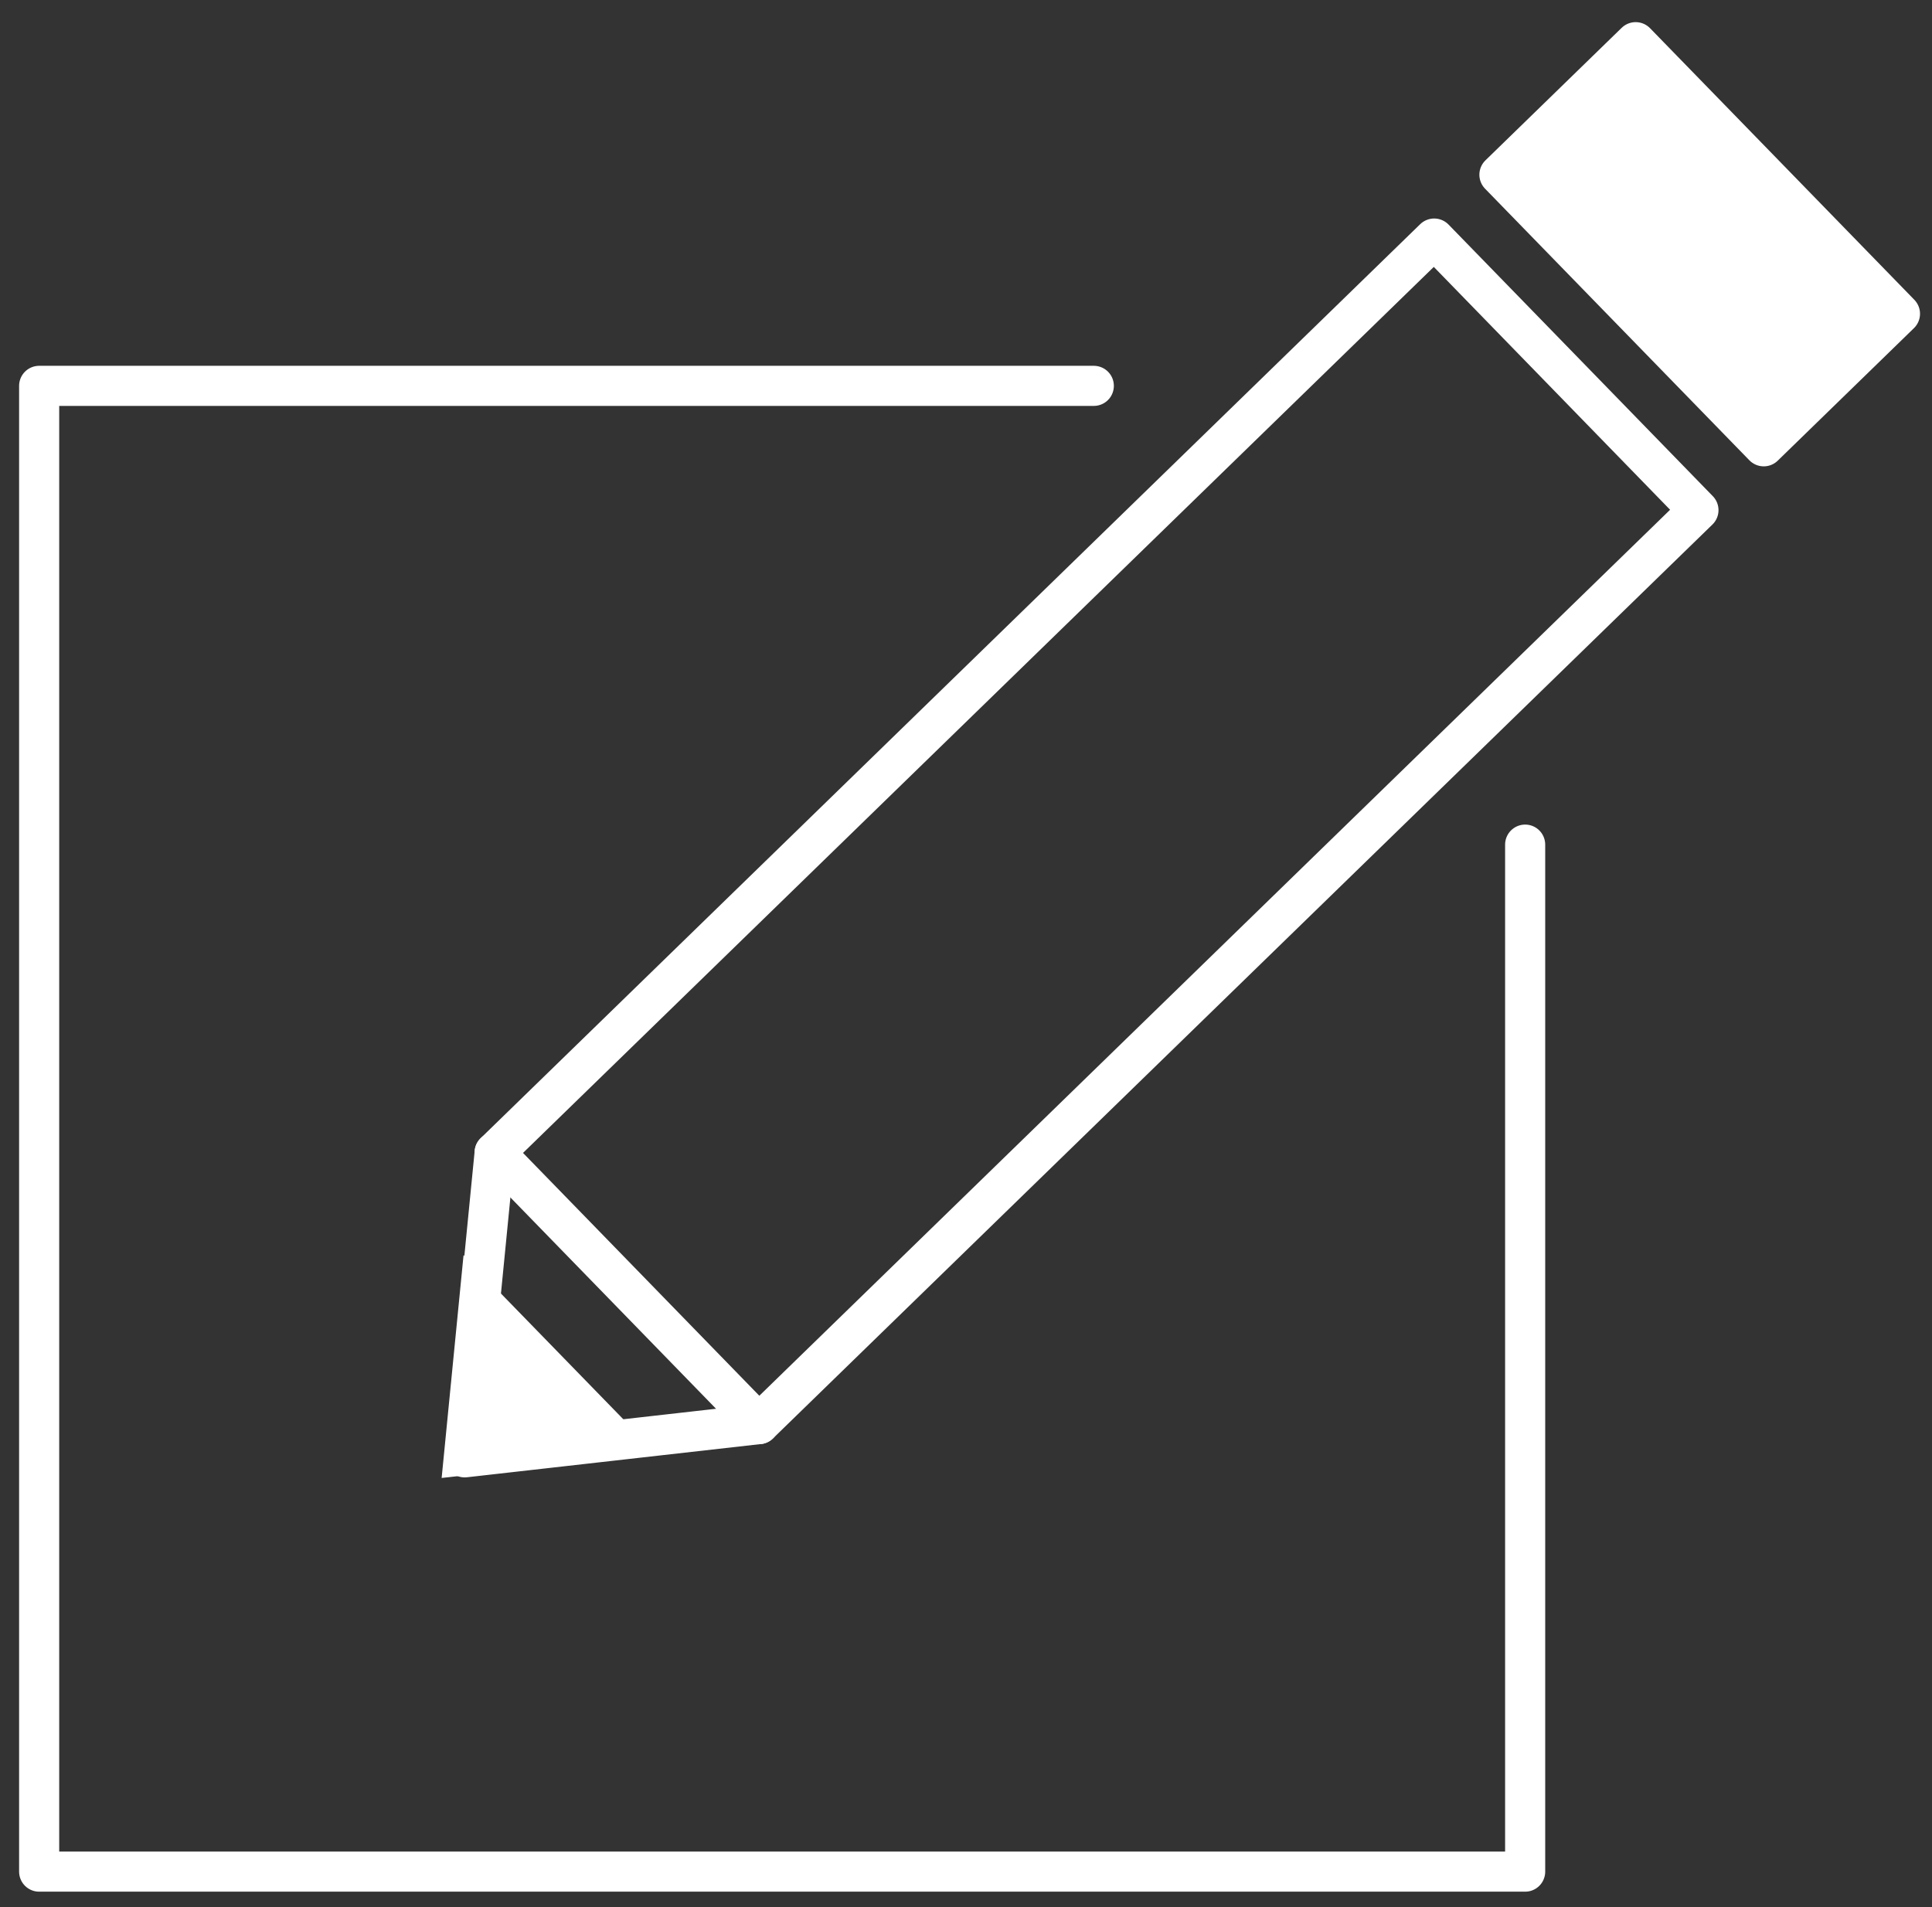 <?xml version="1.0" encoding="UTF-8"?> <svg xmlns="http://www.w3.org/2000/svg" width="79" height="78" viewBox="0 0 79 78"><rect x="0" y="0" width="79" height="78" fill="#333333" stroke="none"/><g><g><path fill="none" stroke="#fff" stroke-linecap="round" stroke-linejoin="round" stroke-miterlimit="20" stroke-width="1.64" d="M62.364 34.542v42H1.601v0V15.78v0h43.125v0"></path></g><g><path fill="none" stroke="#fff" stroke-linecap="round" stroke-linejoin="round" stroke-miterlimit="20" stroke-width="1.64" d="M69.45 20.863v0L31.033 58.24v0L20.227 47.134v0L58.644 9.756v0L69.45 20.863v0z"></path></g><g><path fill="#fff" d="M77.69 12.832l-5.57 5.42L61.312 7.145l5.571-5.42z"></path></g><g><path fill="none" stroke="#fff" stroke-linecap="round" stroke-linejoin="round" stroke-miterlimit="20" stroke-width="1.64" d="M77.69 12.832v0l-5.57 5.42v0L61.312 7.145v0l5.571-5.42v0L77.69 12.832v0z"></path></g><g><path fill="none" stroke="#fff" stroke-linecap="round" stroke-linejoin="round" stroke-miterlimit="20" stroke-width="1.64" d="M31.033 58.24v0L19.002 59.6v0l1.225-12.466v0"></path></g><g><path fill="#fff" d="M19.598 53.166l-.624 6.348 6.127-.693z"></path></g><g><path fill="none" stroke="#fff" stroke-miterlimit="20" stroke-width="1.64" d="M19.598 53.166v0l-.624 6.348v0l6.127-.693v0l-5.503-5.655v0z"></path></g></g></svg> 